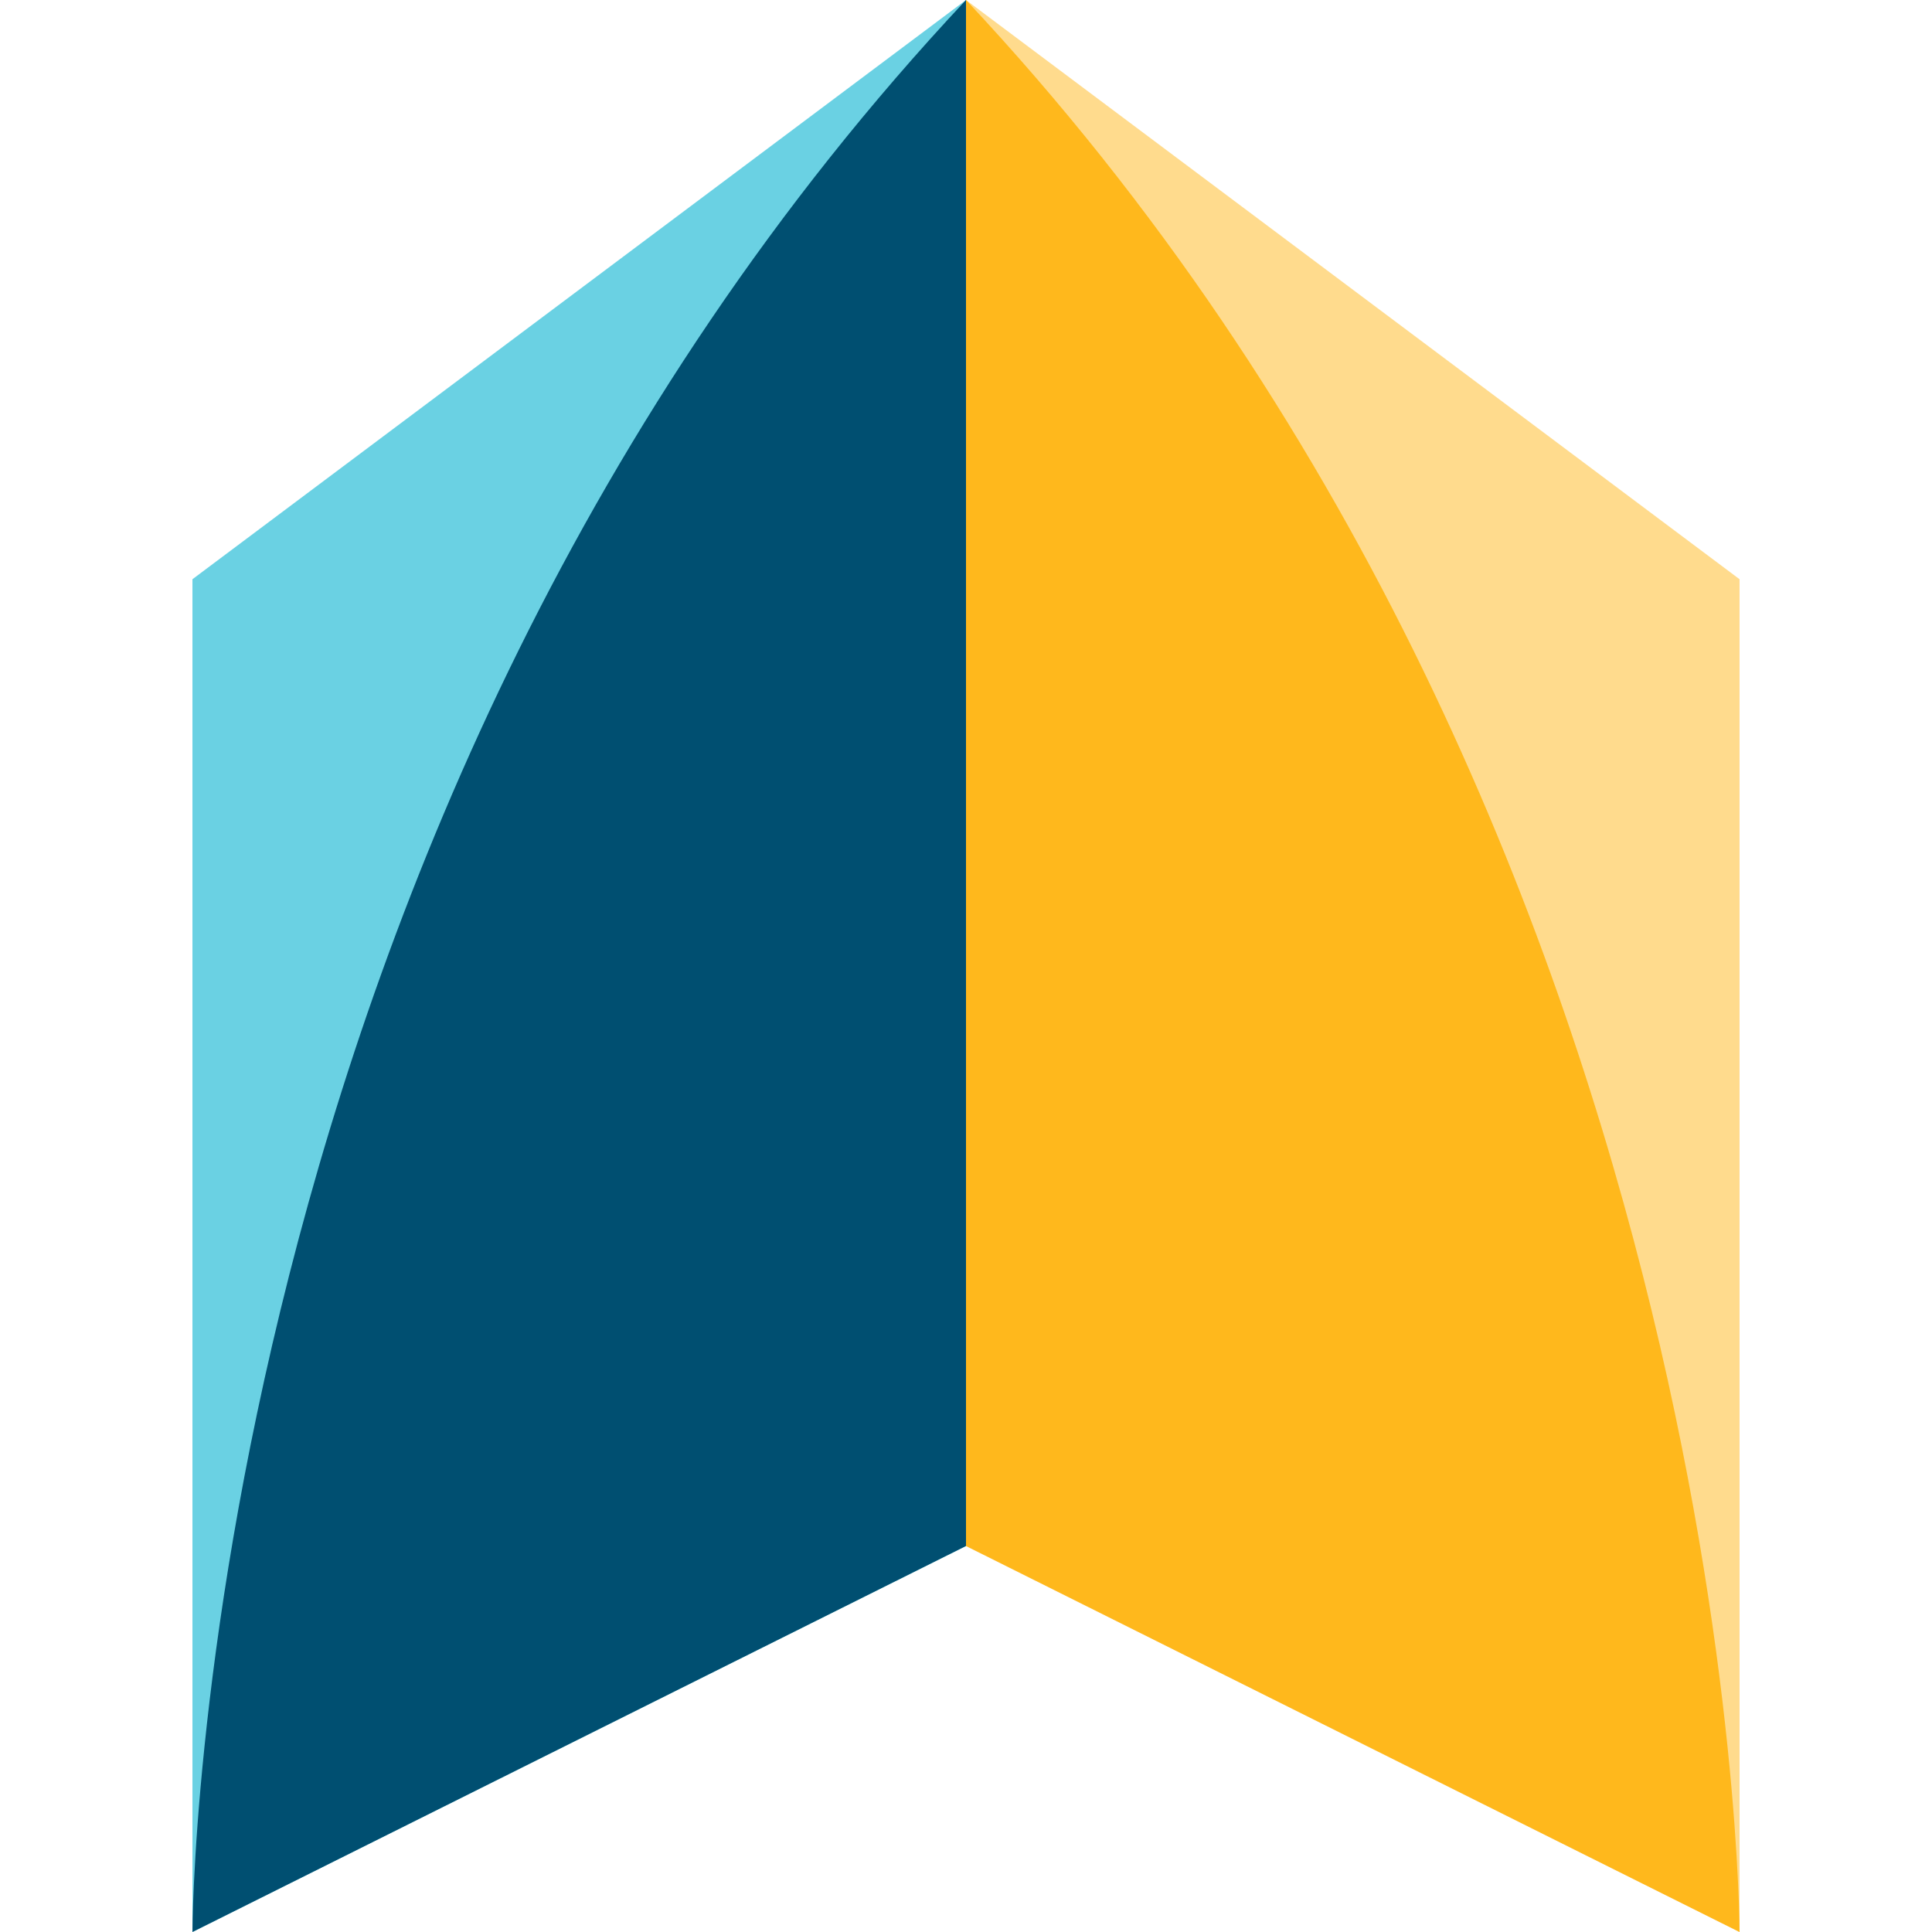 <svg xmlns="http://www.w3.org/2000/svg" version="1.1" xmlns:xlink="http://www.w3.org/1999/xlink" xmlns:svgjs="http://svgjs.com/svgjs" width="512" height="512"><svg version="1.1" xmlns="http://www.w3.org/2000/svg" xmlns:xlink="http://www.w3.org/1999/xlink" x="0px" y="0px" viewBox="0 0 512 512" style="enable-background:new 0 0 512 512;" xml:space="preserve">
<g id="SvgjsG1002">
</g>
<g id="SvgjsG1001">
</g>
<g id="SvgjsG1000">
	<polygon style="fill:#6AD1E3;" points="51,512 256,409.7 256,0 51,153.5 	"></polygon>
	<polygon style="fill:#FFDB8D;" points="256,0 256,409.7 461,512 461,153.5 	"></polygon>
	<path style="fill:#004F71;" d="M256,0C51,218.6,51,512,51,512l205-102.3V0z"></path>
	<path style="fill:#FFB81C;" d="M256,0c205,218.6,205,512,205,512L256,409.7V0z"></path>
</g>
</svg><style>@media (prefers-color-scheme: light) { :root { filter: none; } }
</style></svg>